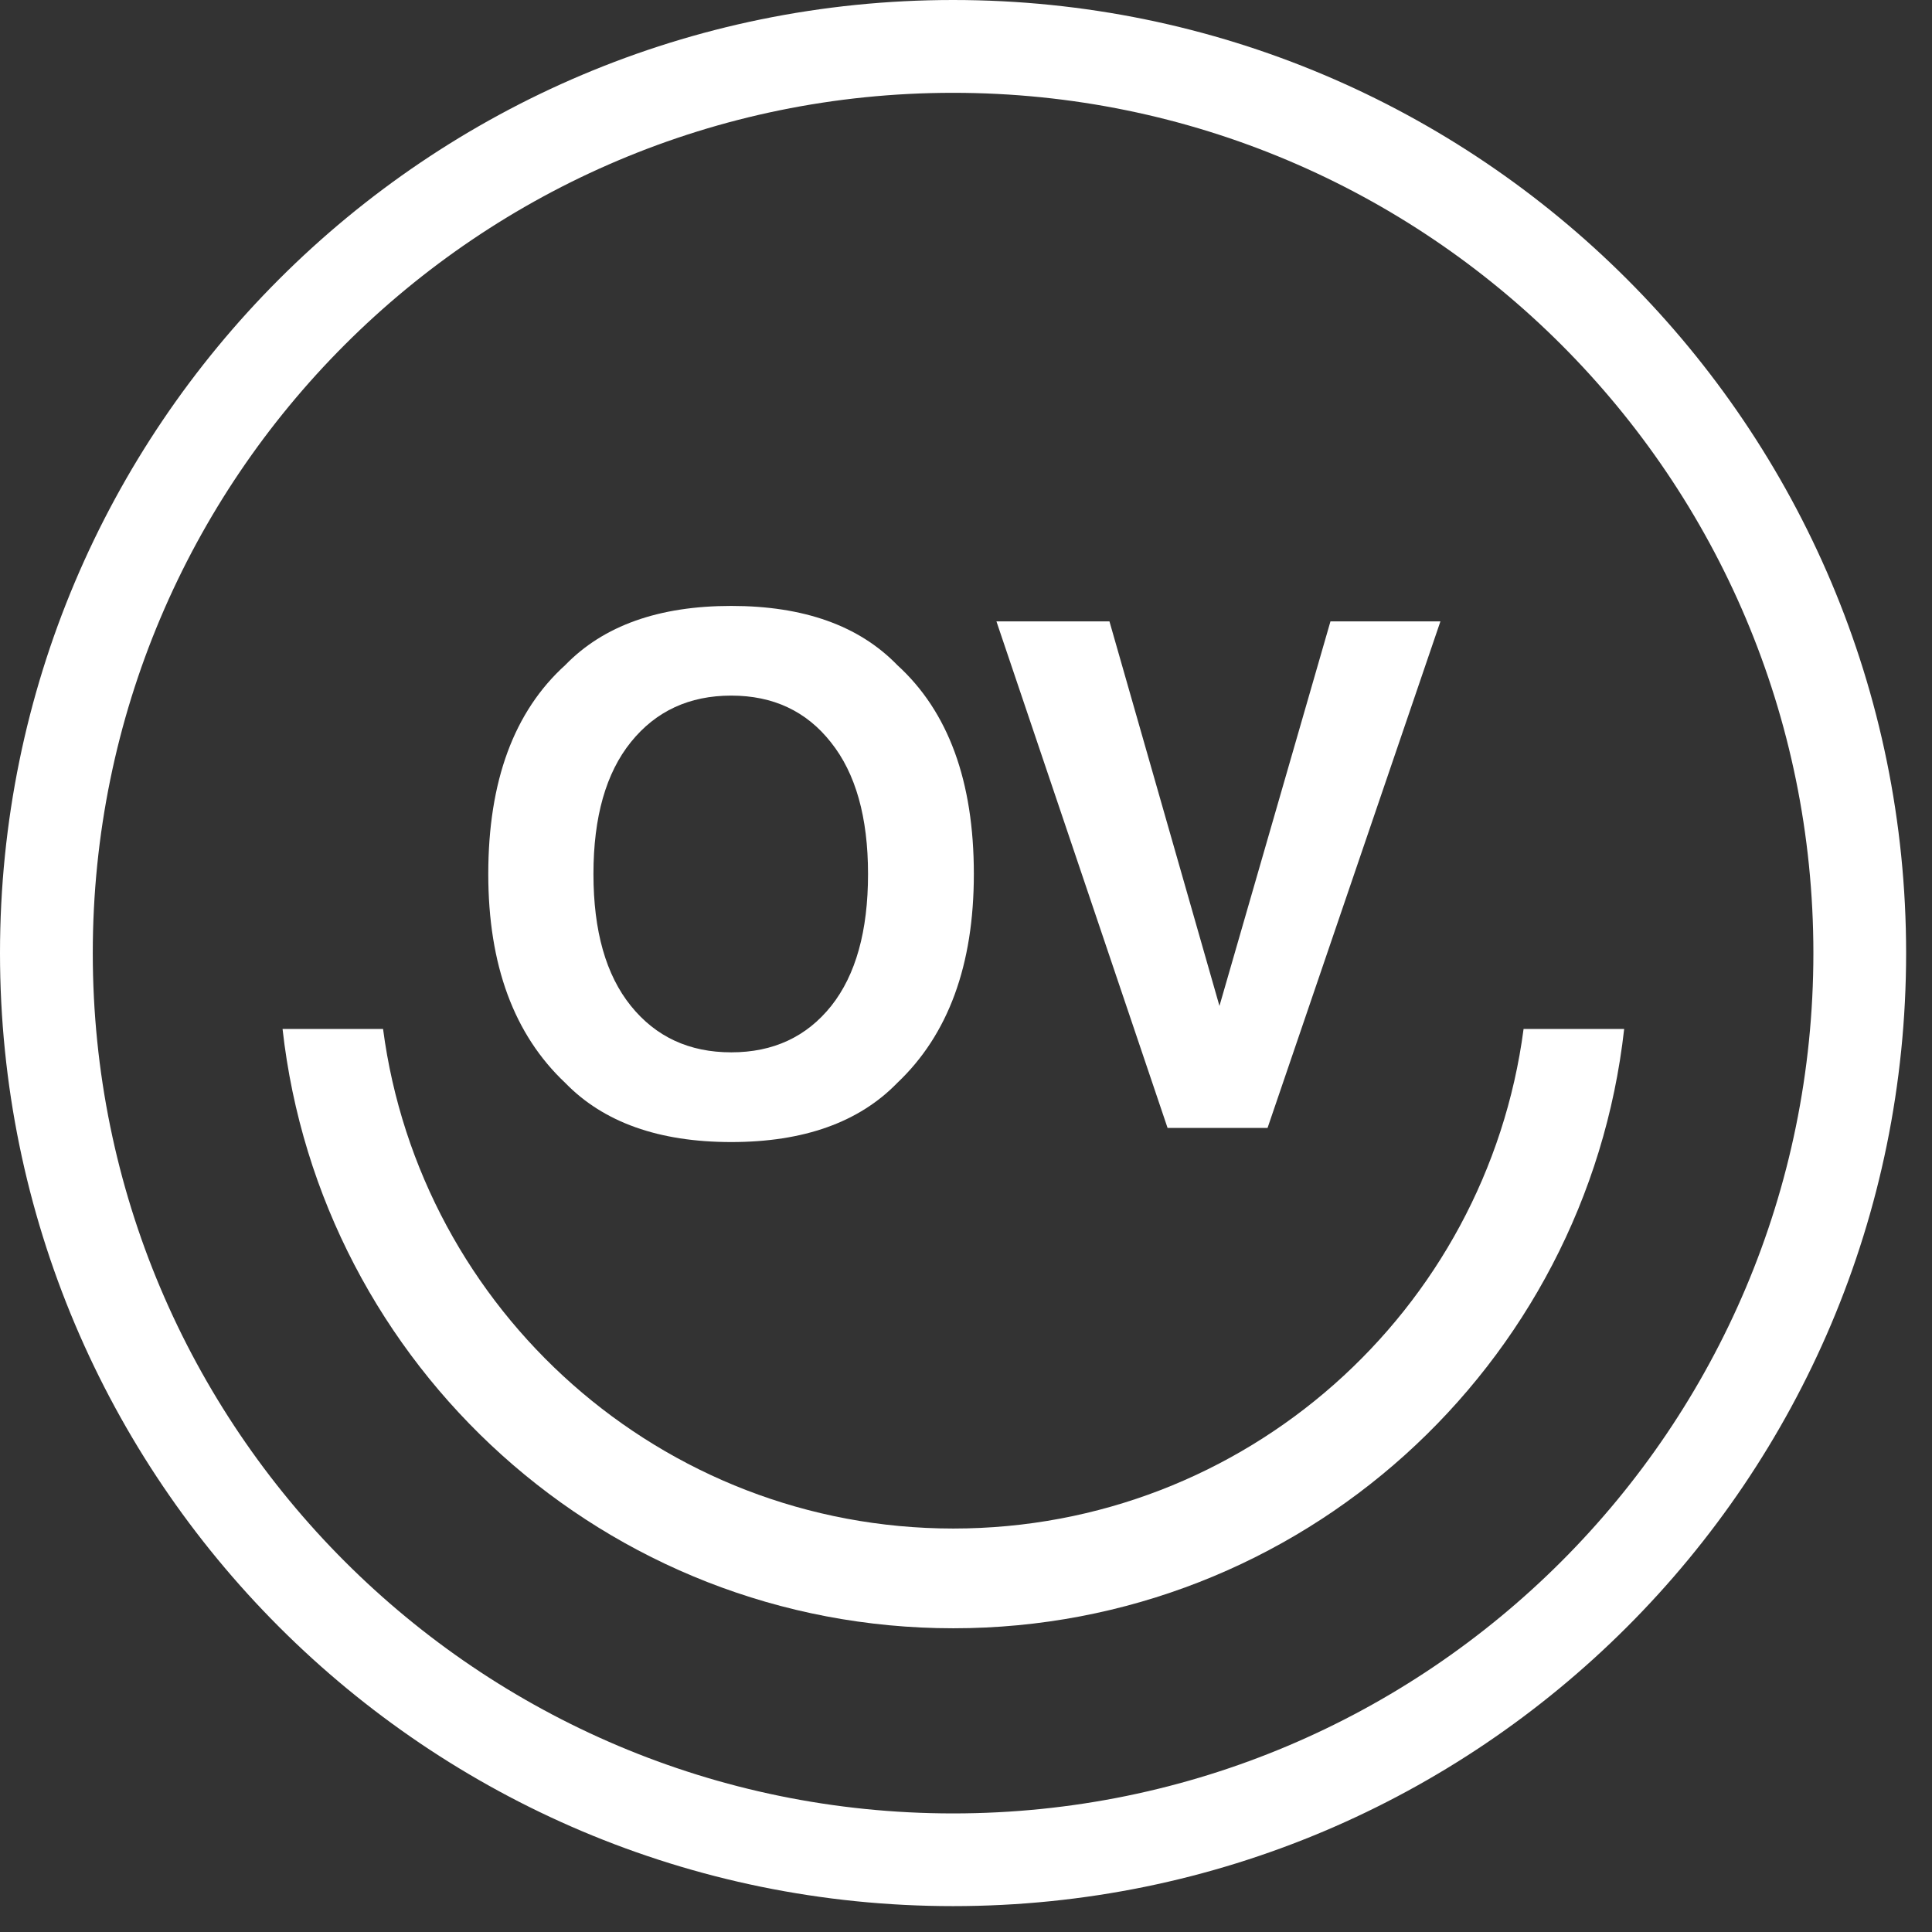<?xml version="1.0" encoding="utf-8"?>
<svg xmlns="http://www.w3.org/2000/svg" fill="none" height="100%" overflow="visible" preserveAspectRatio="none" style="display: block;" viewBox="0 0 48 48" width="100%">
<rect x="0" y="0" width="48" height="48" fill="#333333" stroke="none"/>
<g id="Union">
<path d="M9.517 25.564C10.437 32.568 16.43 37.976 23.686 37.976C30.941 37.975 36.933 32.568 37.853 25.564H40.352C39.417 33.941 32.312 40.454 23.686 40.454C15.059 40.454 7.954 33.941 7.02 25.564H9.517Z" fill="white"/>
<path clip-rule="evenodd" d="M18.168 15.054C19.967 15.054 21.341 15.543 22.292 16.523C23.561 17.678 24.195 19.409 24.195 21.714C24.195 23.974 23.561 25.704 22.292 26.905C21.341 27.884 19.967 28.374 18.168 28.374C16.369 28.374 14.995 27.884 14.044 26.905C12.769 25.704 12.131 23.974 12.131 21.714C12.131 19.409 12.769 17.678 14.044 16.523C14.995 15.543 16.369 15.054 18.168 15.054ZM18.168 17.282C17.126 17.282 16.295 17.667 15.675 18.436C15.055 19.204 14.744 20.297 14.744 21.714C14.744 23.131 15.054 24.224 15.675 24.992C16.295 25.761 17.126 26.145 18.168 26.145C19.209 26.145 20.038 25.761 20.652 24.992C21.261 24.224 21.566 23.131 21.566 21.714C21.566 20.302 21.258 19.212 20.644 18.443C20.035 17.669 19.209 17.282 18.168 17.282Z" fill="white" fill-rule="evenodd"/>
<path d="M30.297 24.992L33.055 15.438H35.787L31.492 28.023H29.008L24.756 15.438H27.564L30.297 24.992Z" fill="white"/>
<path clip-rule="evenodd" d="M23.679 0C36.756 0 47.357 10.601 47.357 23.679C47.357 36.756 36.756 47.357 23.679 47.357C10.601 47.357 0 36.756 0 23.679C0 10.601 10.601 0 23.679 0ZM23.679 2.306C11.874 2.306 2.305 11.875 2.305 23.68C2.305 35.484 11.874 45.054 23.679 45.054C35.483 45.054 45.053 35.484 45.053 23.68C45.053 11.875 35.483 2.306 23.679 2.306Z" fill="white" fill-rule="evenodd"/>
</g>
</svg>